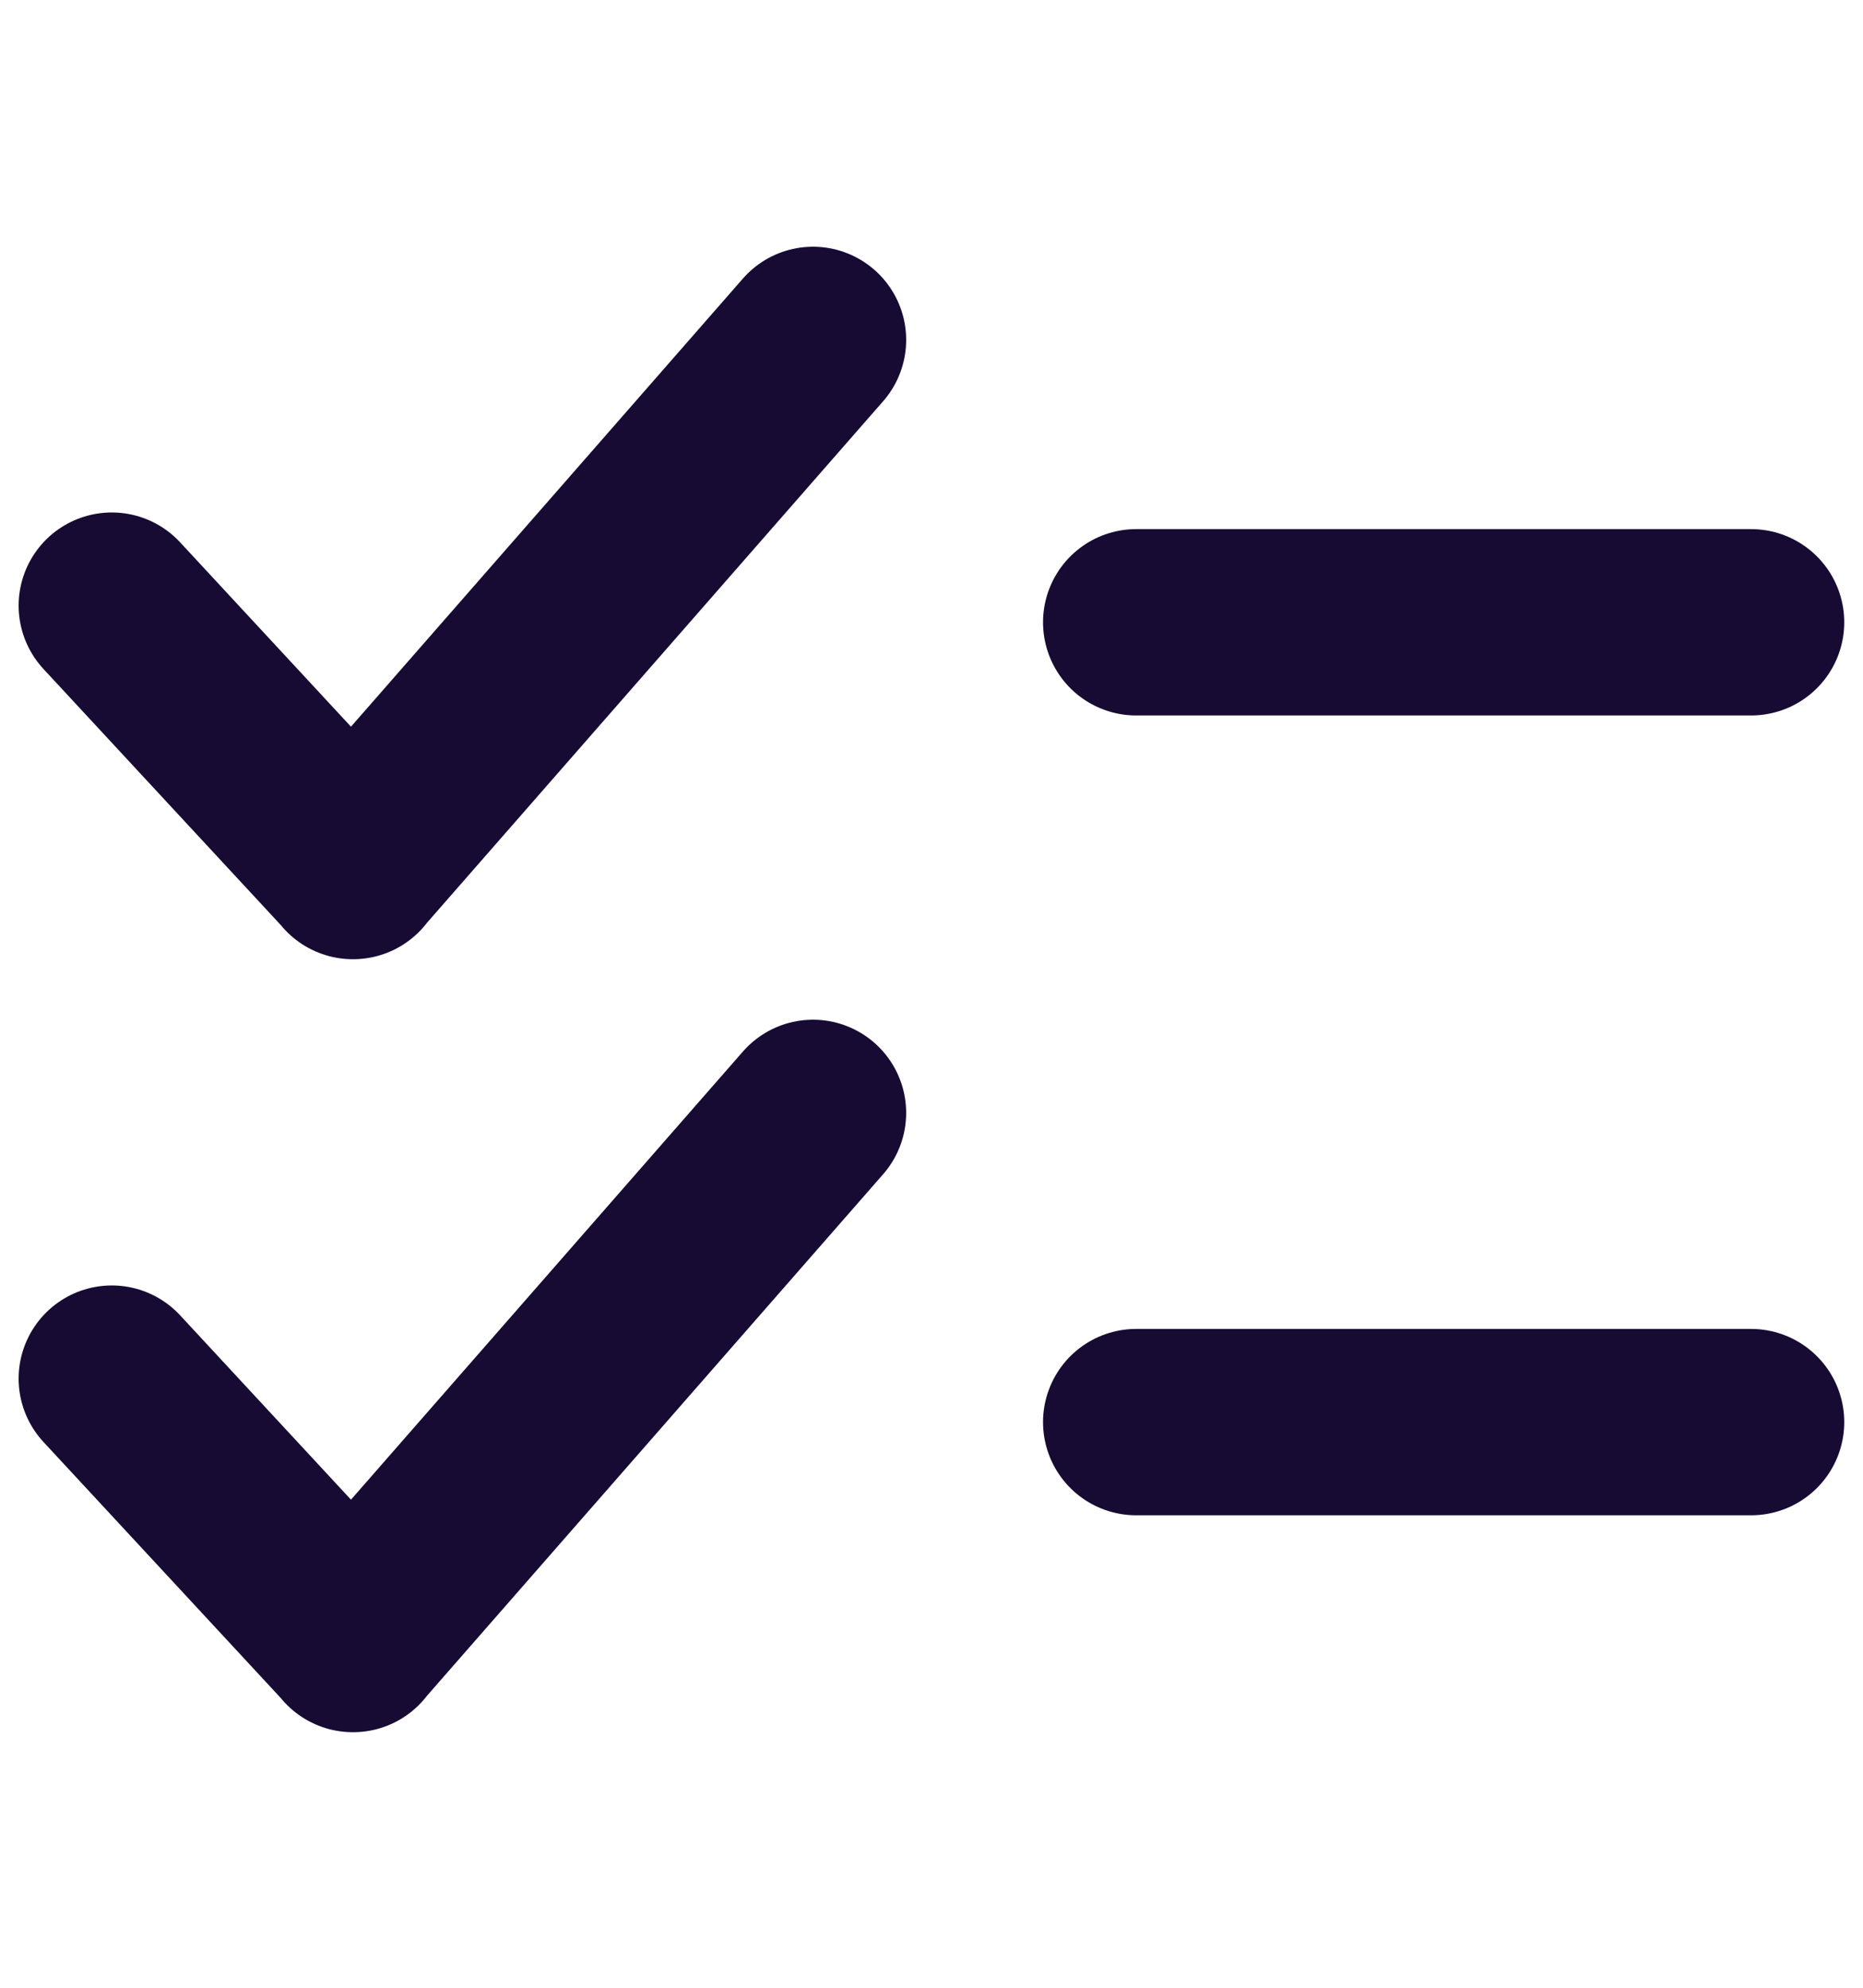 <svg width="15" height="16" viewBox="0 0 15 16" fill="none" xmlns="http://www.w3.org/2000/svg">
<path d="M9.148 5.009H14.099" stroke="#170B33" stroke-width="1.5" stroke-linecap="round"/>
<path d="M9.148 11.447H14.099" stroke="#170B33" stroke-width="1.5" stroke-linecap="round"/>
<path d="M2.843 6.971L0.9 4.875M2.841 6.971L6.546 2.736" stroke="#170B33" stroke-width="1.5" stroke-linecap="round"/>
<path d="M2.843 13.193L0.9 11.097M2.841 13.193L6.546 8.958" stroke="#170B33" stroke-width="1.5" stroke-linecap="round"/>
</svg>
